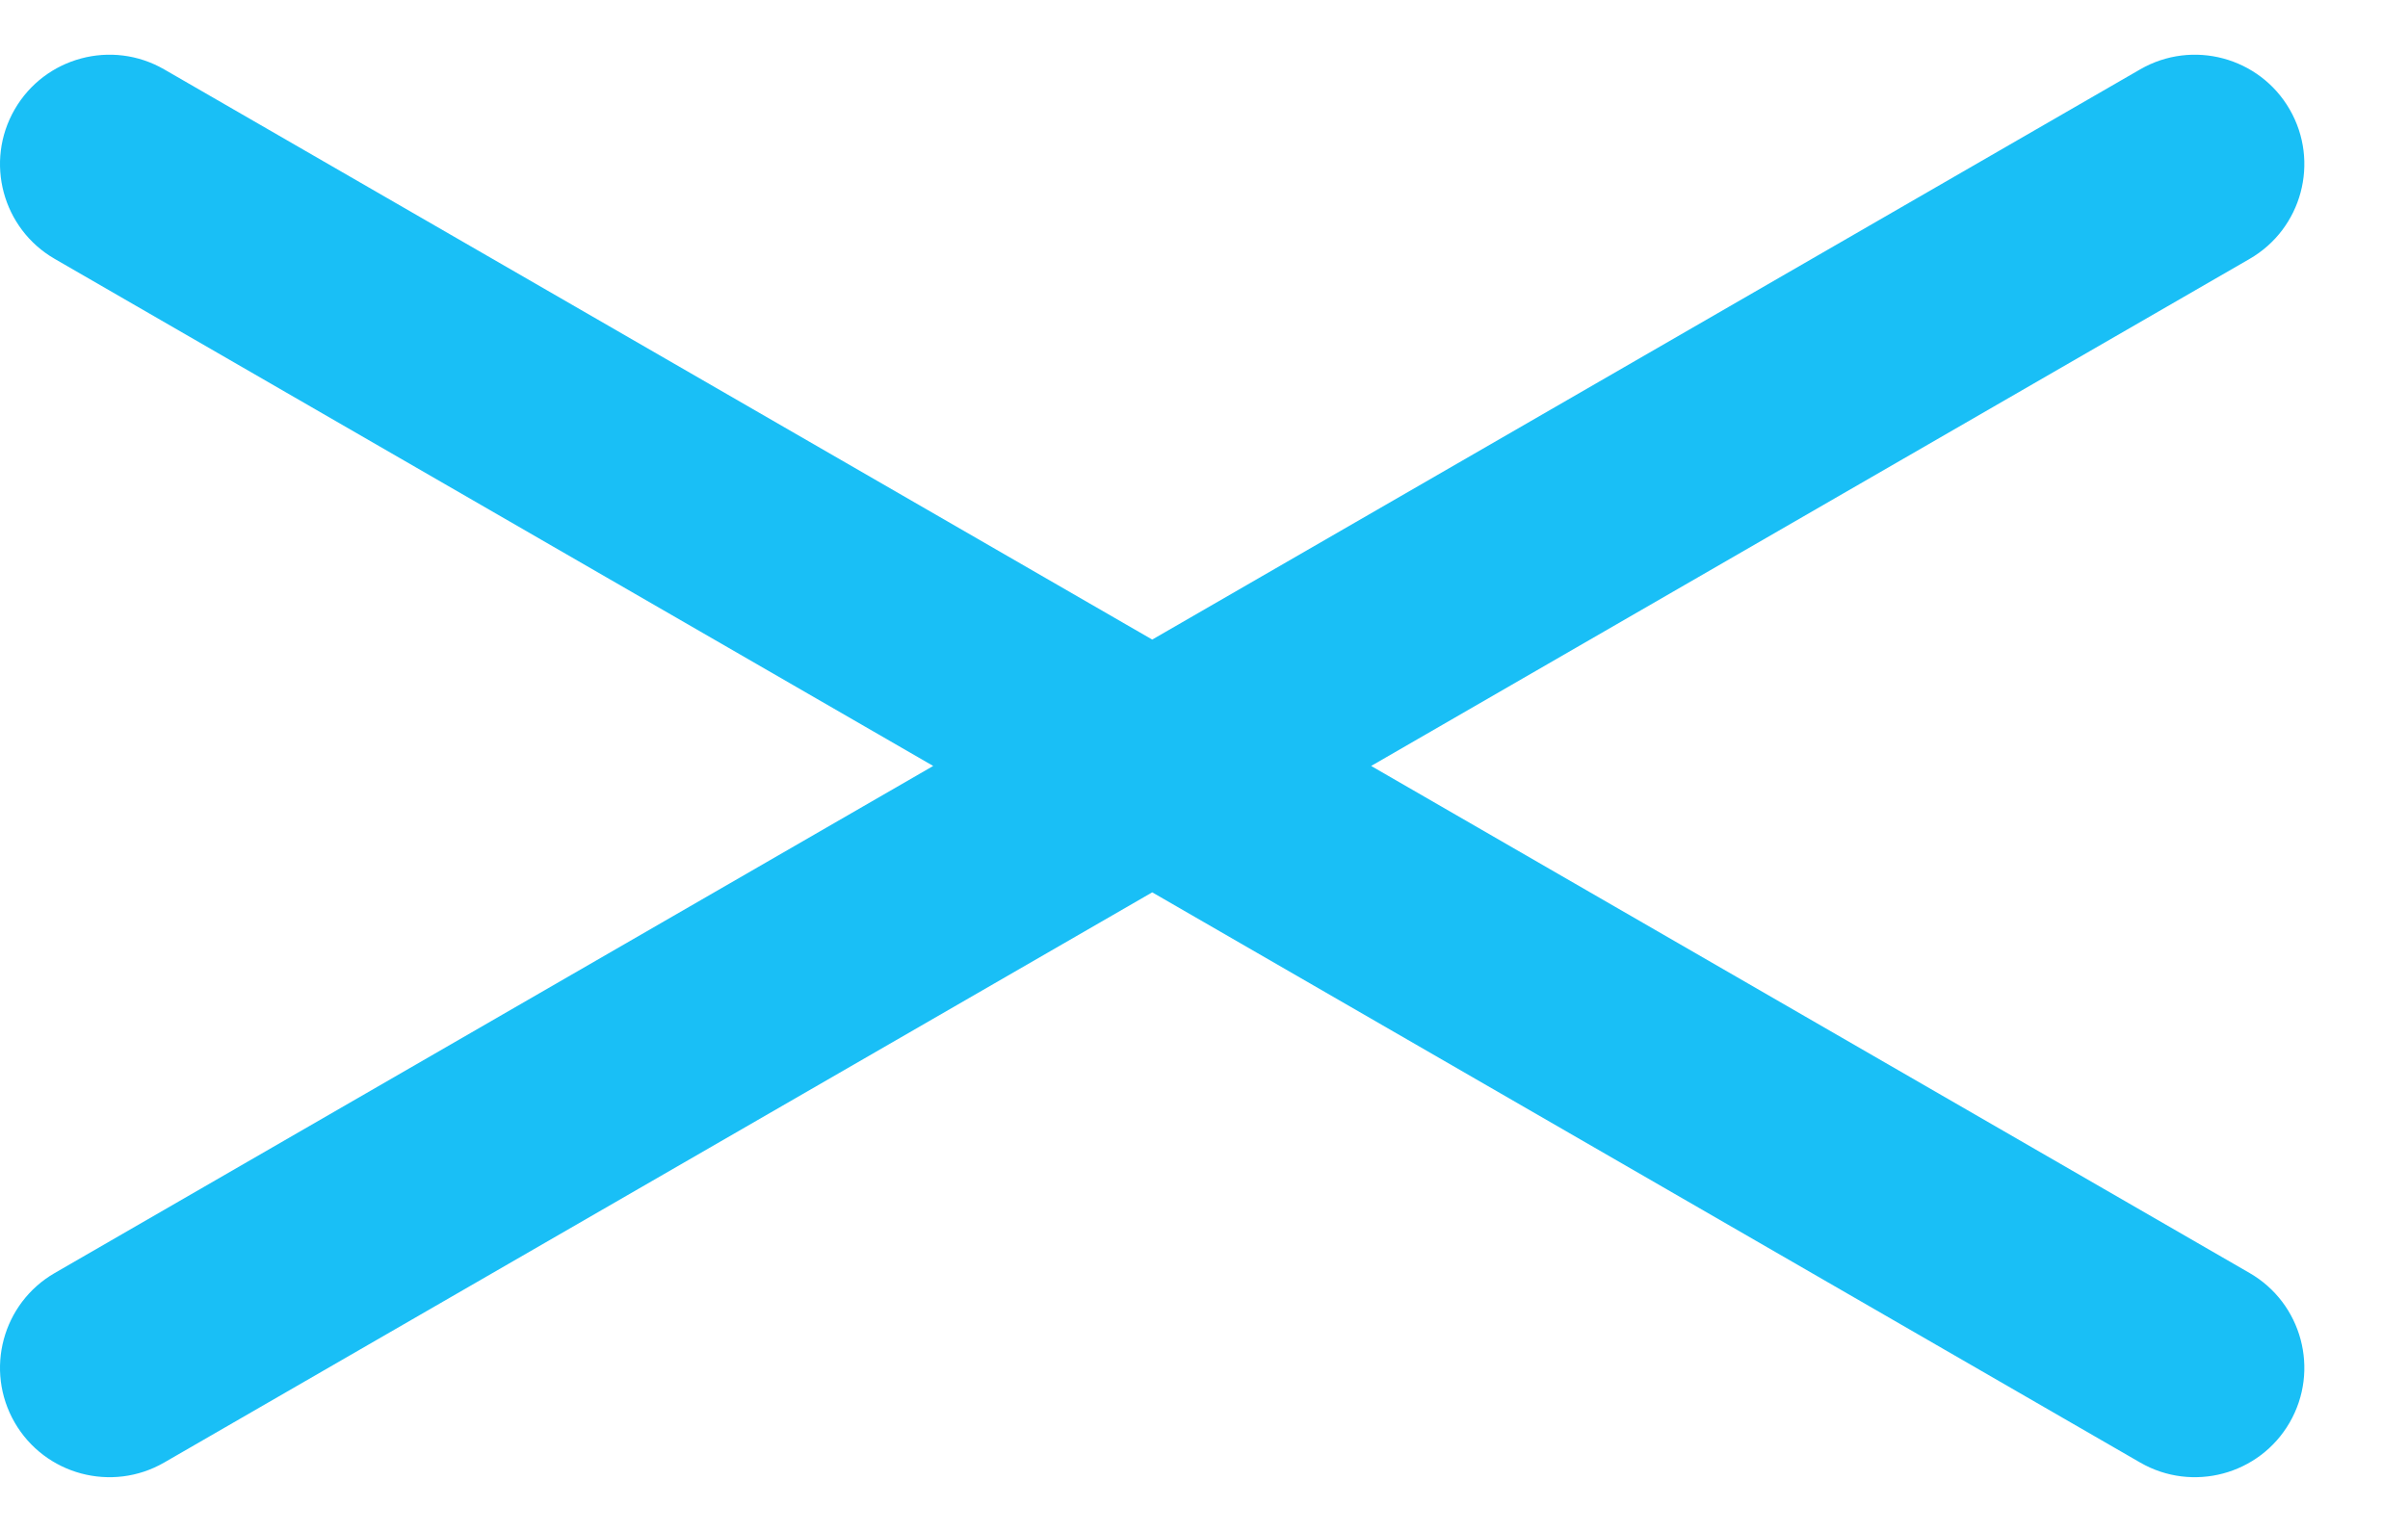 <?xml version="1.0" encoding="UTF-8"?> <svg xmlns="http://www.w3.org/2000/svg" width="22" height="14" viewBox="0 0 22 14" fill="none"><path id="Union" fill-rule="evenodd" clip-rule="evenodd" d="M1.5 0.634C1.022 0.358 0.41 0.522 0.134 1C-0.142 1.478 0.022 2.09 0.5 2.366L8.526 7L0.5 11.634C0.022 11.91 -0.142 12.522 0.134 13C0.41 13.478 1.022 13.642 1.5 13.366L10.527 8.155L19.553 13.366C20.031 13.642 20.643 13.478 20.919 13C21.195 12.522 21.031 11.91 20.553 11.634L12.527 7L20.553 2.366C21.031 2.09 21.195 1.478 20.919 1C20.643 0.522 20.031 0.358 19.553 0.634L10.527 5.845L1.5 0.634Z" fill="#19BFF6"></path></svg> 